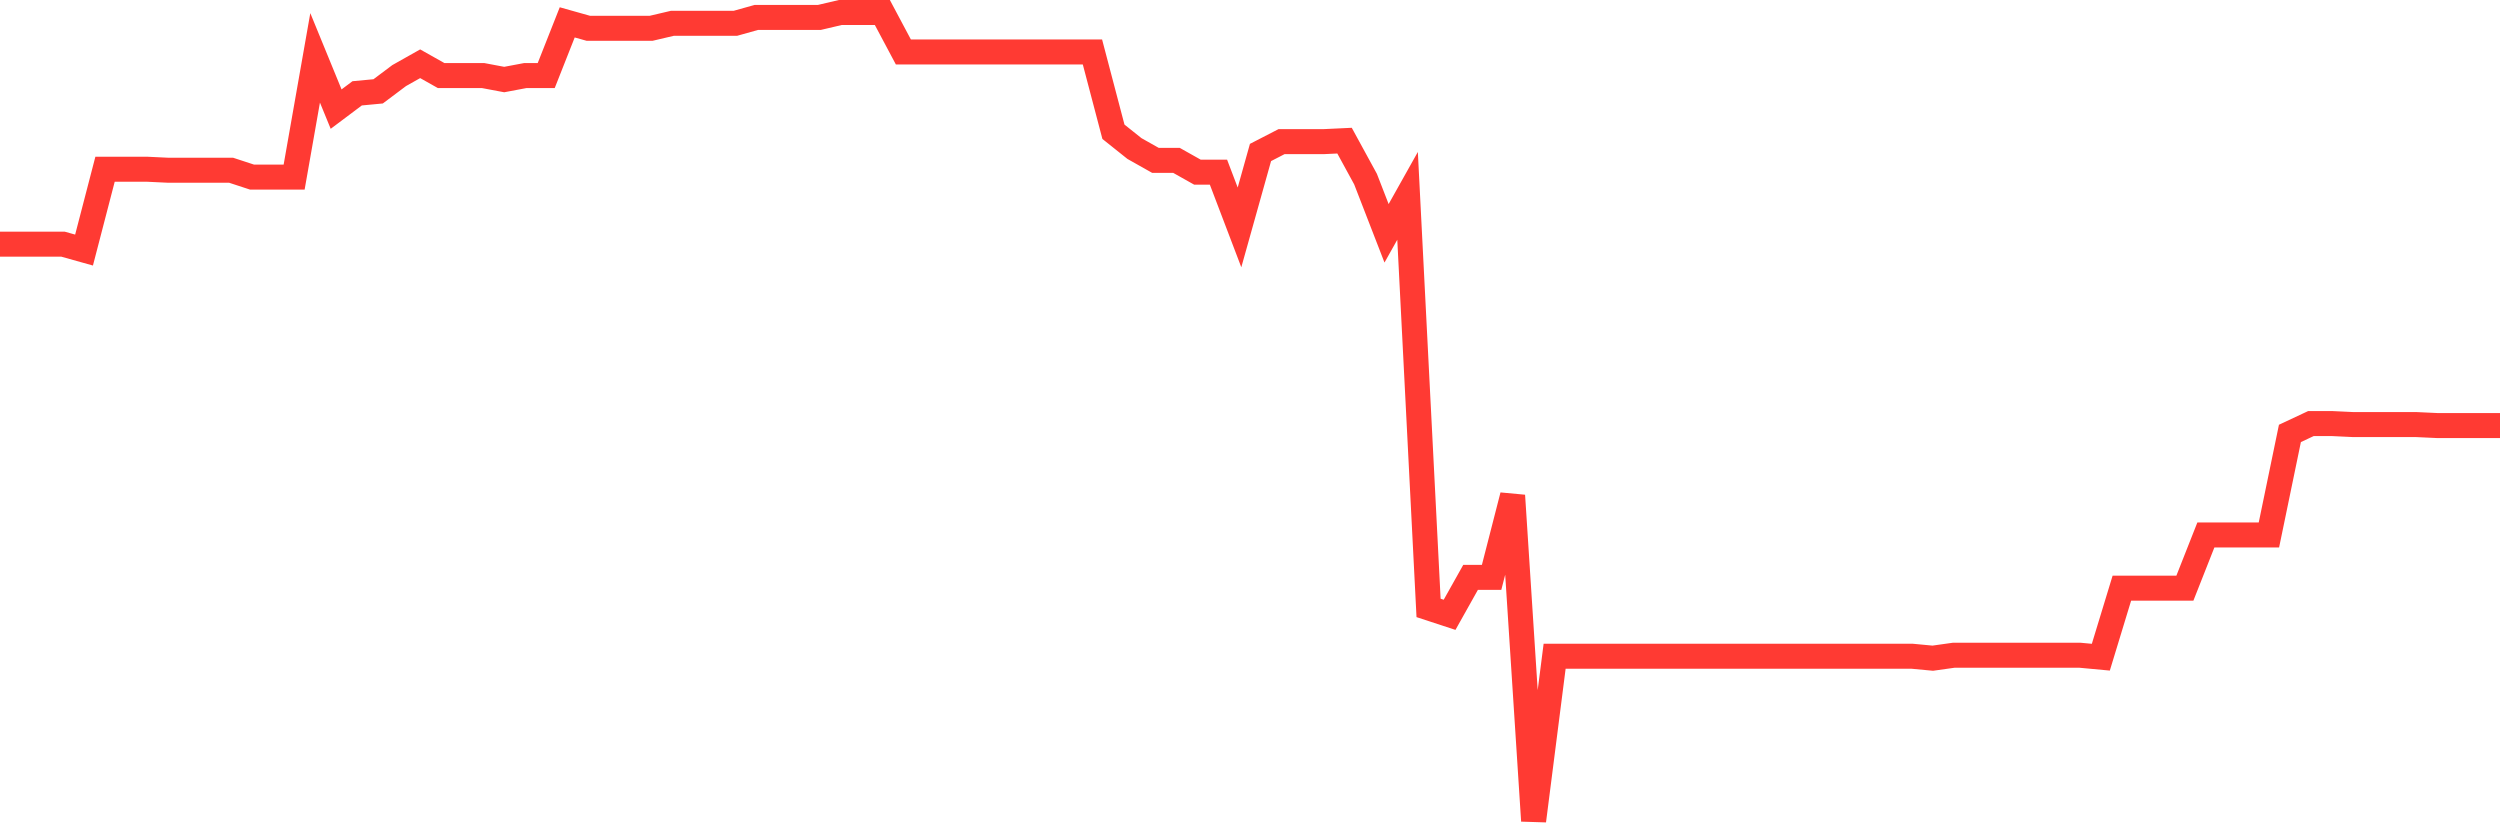 <svg
  xmlns="http://www.w3.org/2000/svg"
  xmlns:xlink="http://www.w3.org/1999/xlink"
  width="120"
  height="40"
  viewBox="0 0 120 40"
  preserveAspectRatio="none"
>
  <polyline
    points="0,11.72 1.008,11.72 2.017,11.72 3.025,11.72 4.034,12.003 5.042,8.123 6.05,8.123 7.059,8.123 8.067,8.171 9.076,8.171 10.084,8.171 11.092,8.171 12.101,8.502 13.109,8.502 14.118,8.502 15.126,2.777 16.134,5.237 17.143,4.48 18.151,4.385 19.16,3.628 20.168,3.06 21.176,3.628 22.185,3.628 23.193,3.628 24.202,3.818 25.21,3.628 26.218,3.628 27.227,1.073 28.235,1.357 29.244,1.357 30.252,1.357 31.261,1.357 32.269,1.12 33.277,1.12 34.286,1.12 35.294,1.12 36.303,0.837 37.311,0.837 38.319,0.837 39.328,0.837 40.336,0.6 41.345,0.6 42.353,0.6 43.361,2.493 44.37,2.493 45.378,2.493 46.387,2.493 47.395,2.493 48.403,2.493 49.412,2.493 50.42,2.493 51.429,2.493 52.437,2.493 53.445,6.325 54.454,7.13 55.462,7.698 56.471,7.698 57.479,8.265 58.487,8.265 59.496,10.915 60.504,7.319 61.513,6.799 62.521,6.799 63.529,6.799 64.538,6.751 65.546,8.597 66.555,11.199 67.563,9.401 68.571,29.18 69.58,29.511 70.588,27.713 71.597,27.713 72.605,23.785 73.613,39.4 74.622,31.498 75.63,31.498 76.639,31.498 77.647,31.498 78.655,31.498 79.664,31.498 80.672,31.498 81.681,31.498 82.689,31.498 83.697,31.498 84.706,31.498 85.714,31.498 86.723,31.498 87.731,31.498 88.739,31.498 89.748,31.498 90.756,31.498 91.765,31.498 92.773,31.593 93.782,31.451 94.79,31.451 95.798,31.451 96.807,31.451 97.815,31.451 98.824,31.451 99.832,31.451 100.84,31.545 101.849,28.233 102.857,28.233 103.866,28.233 104.874,28.233 105.882,25.678 106.891,25.678 107.899,25.678 108.908,25.678 109.916,20.804 110.924,20.331 111.933,20.331 112.941,20.379 113.95,20.379 114.958,20.379 115.966,20.379 116.975,20.426 117.983,20.426 118.992,20.426 120,20.426"
    fill="none"
    stroke="#ff3a33"
    stroke-width="1.2"
  >
  </polyline>
</svg>
